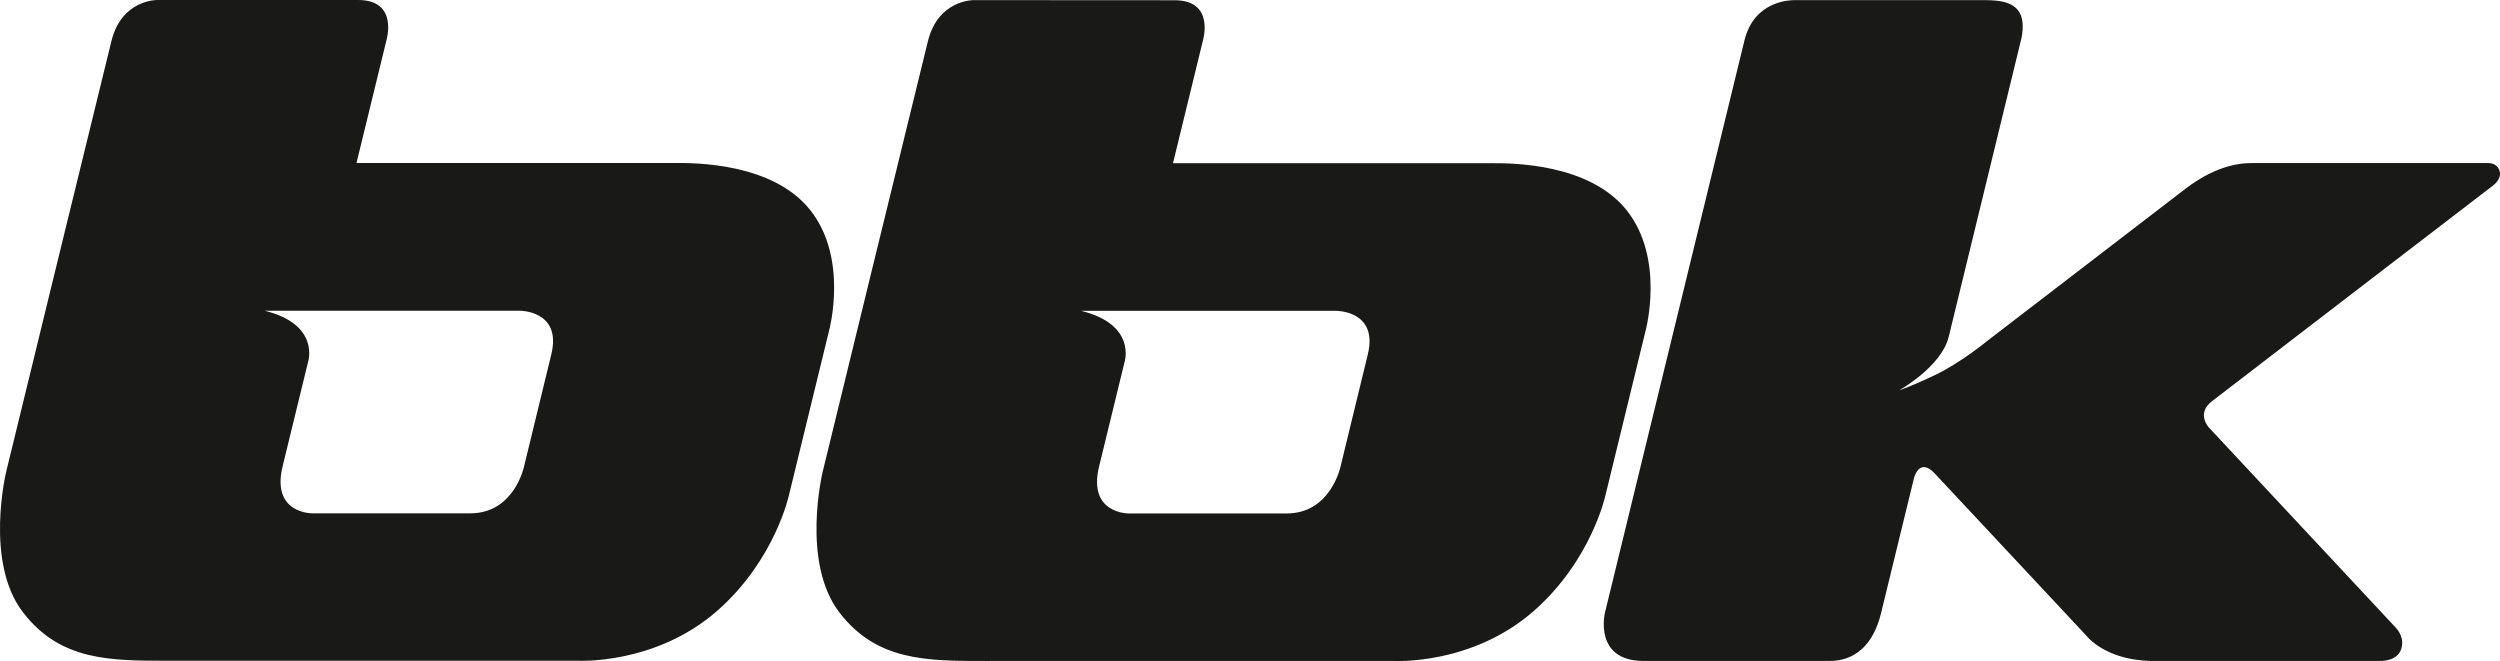 <svg width="208" height="55" viewBox="0 0 208 55" fill="none" xmlns="http://www.w3.org/2000/svg">
<path fill-rule="evenodd" clip-rule="evenodd" d="M9.278 3.39C10.134 -0.05 13.082 3.95685e-05 13.082 3.95685e-05H29.797C33.202 3.95685e-05 32.142 3.39 32.142 3.39L29.661 13.559H56.095C56.127 13.559 56.161 13.559 56.198 13.559C57.837 13.556 64.289 13.547 67.41 17.477C70.612 21.494 68.987 27.476 68.987 27.476L65.65 41.164C65.65 41.164 64.492 46.598 59.666 50.825C54.49 55.351 48.039 54.972 48.039 54.972H14.677C14.482 54.972 14.287 54.972 14.094 54.973C9.148 54.979 5.021 54.984 1.913 50.944C-1.318 46.757 0.521 39.22 0.521 39.22C0.521 39.22 8.421 6.829 9.278 3.39ZM43.223 25.851H22.013C26.654 26.988 25.633 30.108 25.633 30.108C25.633 30.108 24.465 34.873 23.512 38.801C22.549 42.769 26.002 42.71 26.002 42.71H39.118C42.805 42.71 43.603 38.801 43.603 38.801C43.603 38.801 44.975 33.149 45.87 29.48C46.765 25.811 43.223 25.851 43.223 25.851ZM81.013 0.01C81.013 0.01 78.075 -0.04 77.209 3.4C76.352 6.839 68.452 39.23 68.452 39.23C68.452 39.23 66.613 46.767 69.844 50.965C72.949 55.003 77.096 54.998 82.056 54.993C82.239 54.992 82.423 54.992 82.608 54.992H115.97C115.97 54.992 122.421 55.371 127.597 50.845C132.423 46.618 133.58 41.184 133.58 41.184L136.918 27.496C136.918 27.496 138.542 21.514 135.341 17.497C132.211 13.567 125.767 13.576 124.129 13.579L124.026 13.579H97.592L100.073 3.41C100.073 3.41 101.133 0.02 97.728 0.02C94.332 0.01 81.013 0.01 81.013 0.01ZM89.944 25.861H111.154C111.154 25.861 114.696 25.821 113.801 29.49C112.906 33.159 111.534 38.812 111.534 38.812C111.534 38.812 110.726 42.72 107.049 42.72H93.933C93.933 42.72 90.479 42.779 91.443 38.812C92.396 34.884 93.564 30.118 93.564 30.118C93.564 30.118 94.585 26.998 89.944 25.861ZM149.34 0.01L149.333 0.01C149.009 0.01 145.958 0.007 145.137 3.37C144.252 6.989 133.53 50.984 133.53 50.984C133.53 50.984 132.557 54.992 136.76 54.992H152.104C152.872 54.992 155.538 54.992 156.511 50.984C157.552 46.708 159.245 39.769 159.245 39.769C159.245 39.769 159.673 38.004 160.977 39.4C162.368 40.895 173.596 52.899 173.596 52.899C173.596 52.899 175.182 54.992 179.171 54.992H197.997C197.997 54.992 199.379 55.062 199.758 54.065C200.12 53.087 199.463 52.369 199.309 52.2L199.301 52.191L183.773 35.562C183.773 35.562 182.702 34.405 184.026 33.388C185.349 32.361 207.464 15.403 207.464 15.403C207.464 15.403 208.174 14.875 207.96 14.207C207.755 13.539 207.055 13.569 207.055 13.569H187.324C186.76 13.569 184.609 13.569 181.807 15.722C179.005 17.875 165.365 28.344 165.365 28.344C165.365 28.344 163.215 30.118 161.171 31.115C159.128 32.112 158.009 32.471 158.009 32.471C158.009 32.471 161.522 30.527 162.135 28.015C162.747 25.502 168.128 3.41 168.128 3.41C168.128 3.41 168.605 1.795 167.924 0.887C167.257 0.009 165.938 0.01 164.742 0.01L164.664 0.01H149.34Z" fill="#191917"/>
</svg>

